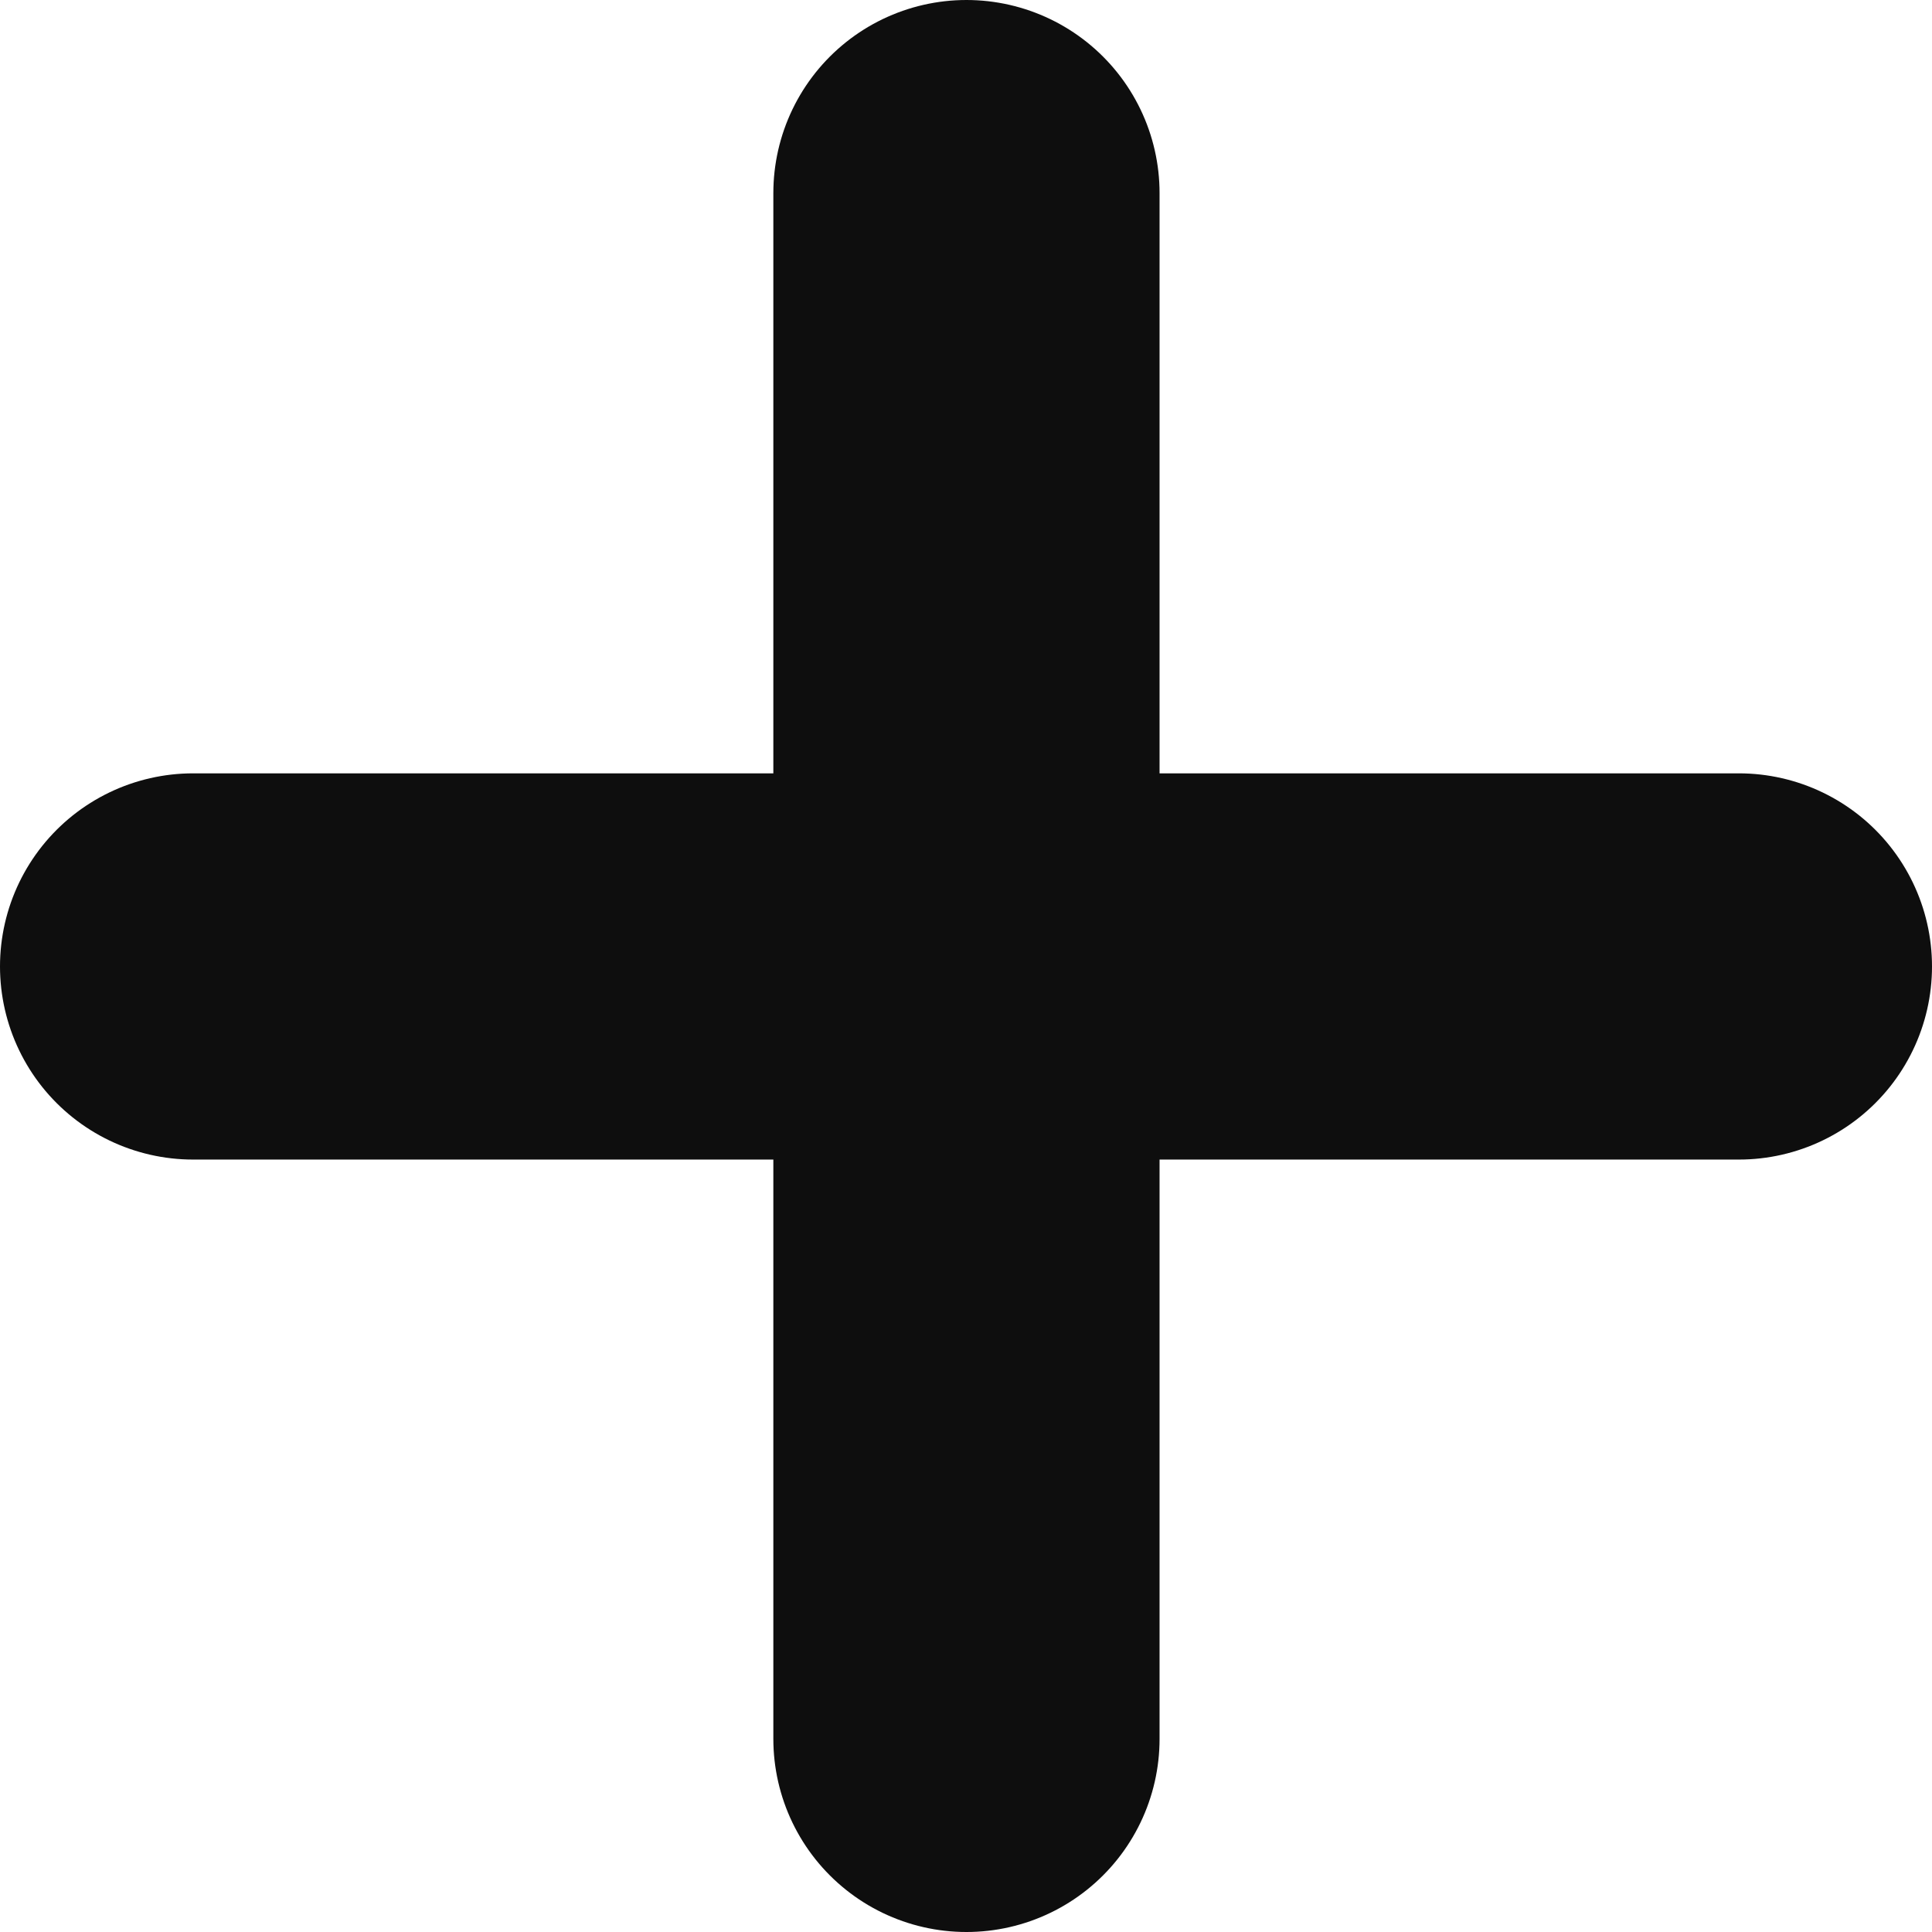 <?xml version="1.0" encoding="utf-8"?>
<svg xmlns="http://www.w3.org/2000/svg" fill="none" height="100%" overflow="visible" preserveAspectRatio="none" style="display: block;" viewBox="0 0 2.131 2.131" width="100%">
<path d="M0.213 1.066H1.066M1.918 1.066H1.066M1.066 1.066V0.213M1.066 1.066V1.918" id="Vector" stroke="#0E0E0E" stroke-linecap="round" stroke-linejoin="round" stroke-width="0.426"/>
</svg>